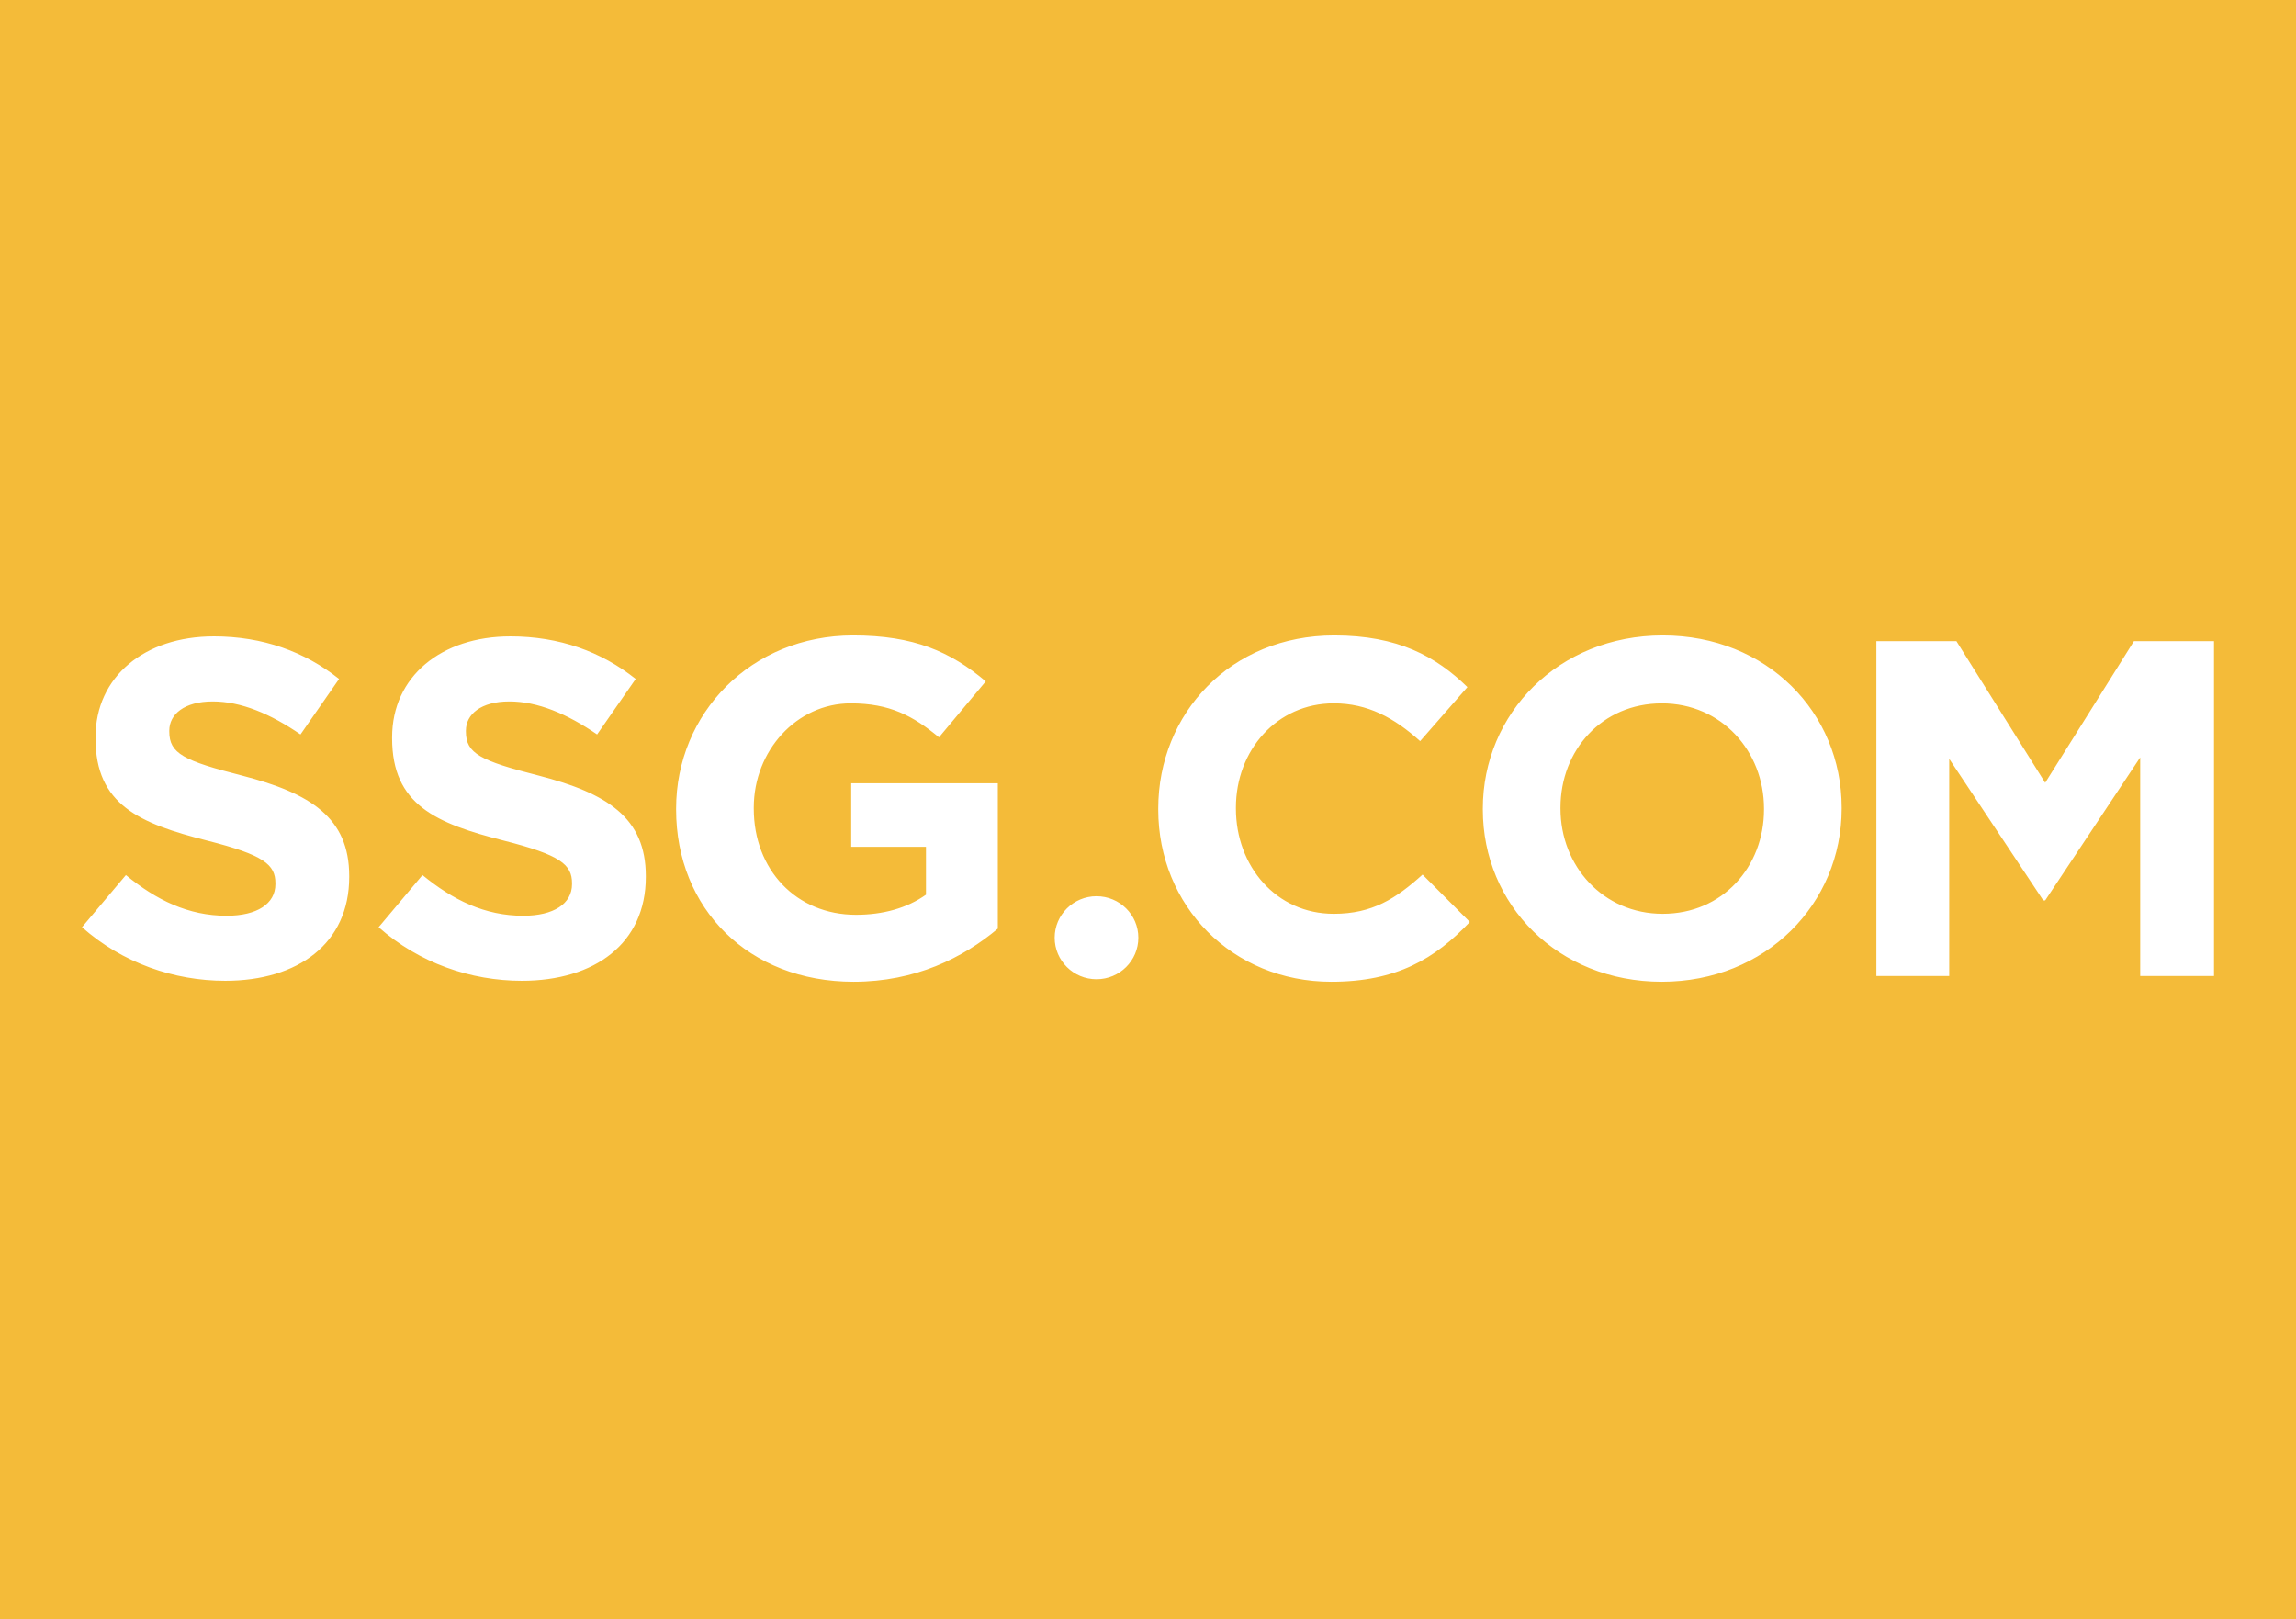 <svg viewBox="0 0 112 79" fill="none" xmlns="http://www.w3.org/2000/svg">
<rect width="112" height="79" fill="#F4BB39"></rect>
<path fill-rule="evenodd" clip-rule="evenodd" d="M41.616 31C44.58 31 46.368 31.793 48.086 33.24L45.804 35.97C44.533 34.92 43.404 34.313 41.498 34.313C38.862 34.313 36.769 36.623 36.769 39.4V39.446C36.769 42.433 38.839 44.627 41.756 44.627C43.074 44.627 44.251 44.299 45.169 43.647V41.313H41.522V38.21H48.674V45.303C46.98 46.727 44.65 47.893 41.639 47.893C36.511 47.893 32.981 44.323 32.981 39.493V39.446C32.981 34.804 36.628 31 41.616 31ZM65.087 31C68.194 31 70.052 32.026 71.581 33.52L69.275 36.156C68.005 35.012 66.711 34.312 65.064 34.312C62.288 34.312 60.288 36.599 60.288 39.399V39.446C60.288 42.246 62.241 44.579 65.064 44.579C66.946 44.579 68.099 43.833 69.393 42.667L71.699 44.977C70.004 46.773 68.123 47.893 64.946 47.893C60.099 47.893 56.5 44.183 56.5 39.493V39.446C56.5 34.804 60.028 31 65.087 31ZM81.109 31C86.191 31 89.838 34.757 89.838 39.399V39.446C89.838 44.09 86.144 47.893 81.062 47.893C75.981 47.893 72.333 44.136 72.333 39.493V39.446C72.333 34.804 76.027 31 81.109 31ZM10.423 31.046C12.823 31.046 14.87 31.793 16.54 33.123L14.658 35.83C13.199 34.827 11.764 34.22 10.376 34.22C8.987 34.22 8.258 34.849 8.258 35.643V35.69C8.258 36.763 8.964 37.113 11.811 37.837C15.152 38.7 17.035 39.89 17.035 42.736V42.783C17.035 46.027 14.54 47.846 10.988 47.846C8.494 47.846 5.976 46.983 4 45.233L6.141 42.69C7.623 43.904 9.176 44.674 11.058 44.674C12.54 44.674 13.434 44.091 13.434 43.133V43.087C13.434 42.177 12.87 41.71 10.117 41.011C6.799 40.171 4.659 39.261 4.659 36.017V35.97C4.659 33.007 7.058 31.047 10.423 31.047L10.423 31.046ZM24.892 31.046C27.292 31.046 29.338 31.793 31.009 33.123L29.127 35.83C27.668 34.827 26.233 34.22 24.845 34.22C23.456 34.22 22.727 34.849 22.727 35.643V35.69C22.727 36.763 23.433 37.113 26.28 37.837C29.621 38.7 31.503 39.89 31.503 42.736V42.783C31.503 46.027 29.01 47.846 25.457 47.846C22.963 47.846 20.445 46.983 18.469 45.233L20.609 42.69C22.092 43.904 23.644 44.674 25.526 44.674C27.009 44.674 27.903 44.091 27.903 43.133V43.087C27.903 42.177 27.338 41.71 24.585 41.011C21.268 40.171 19.127 39.261 19.127 36.017V35.97C19.127 33.007 21.526 31.047 24.891 31.047L24.892 31.046ZM53.488 43.722C54.617 43.722 55.529 44.628 55.529 45.746C55.529 46.864 54.616 47.771 53.489 47.771C52.36 47.771 51.447 46.865 51.447 45.746C51.447 44.629 52.361 43.722 53.488 43.722ZM95.436 31.28L99.765 38.187L104.094 31.28H108V47.613H104.4V36.95L99.765 43.926H99.672L95.084 37.02V47.613H91.531V31.28H95.436ZM81.062 34.314C78.144 34.314 76.121 36.6 76.121 39.4V39.446C76.121 42.246 78.192 44.579 81.109 44.579C84.026 44.579 86.049 42.293 86.049 39.493V39.446C86.049 36.646 83.979 34.313 81.063 34.313L81.062 34.314Z" fill="white"></path>
</svg>
